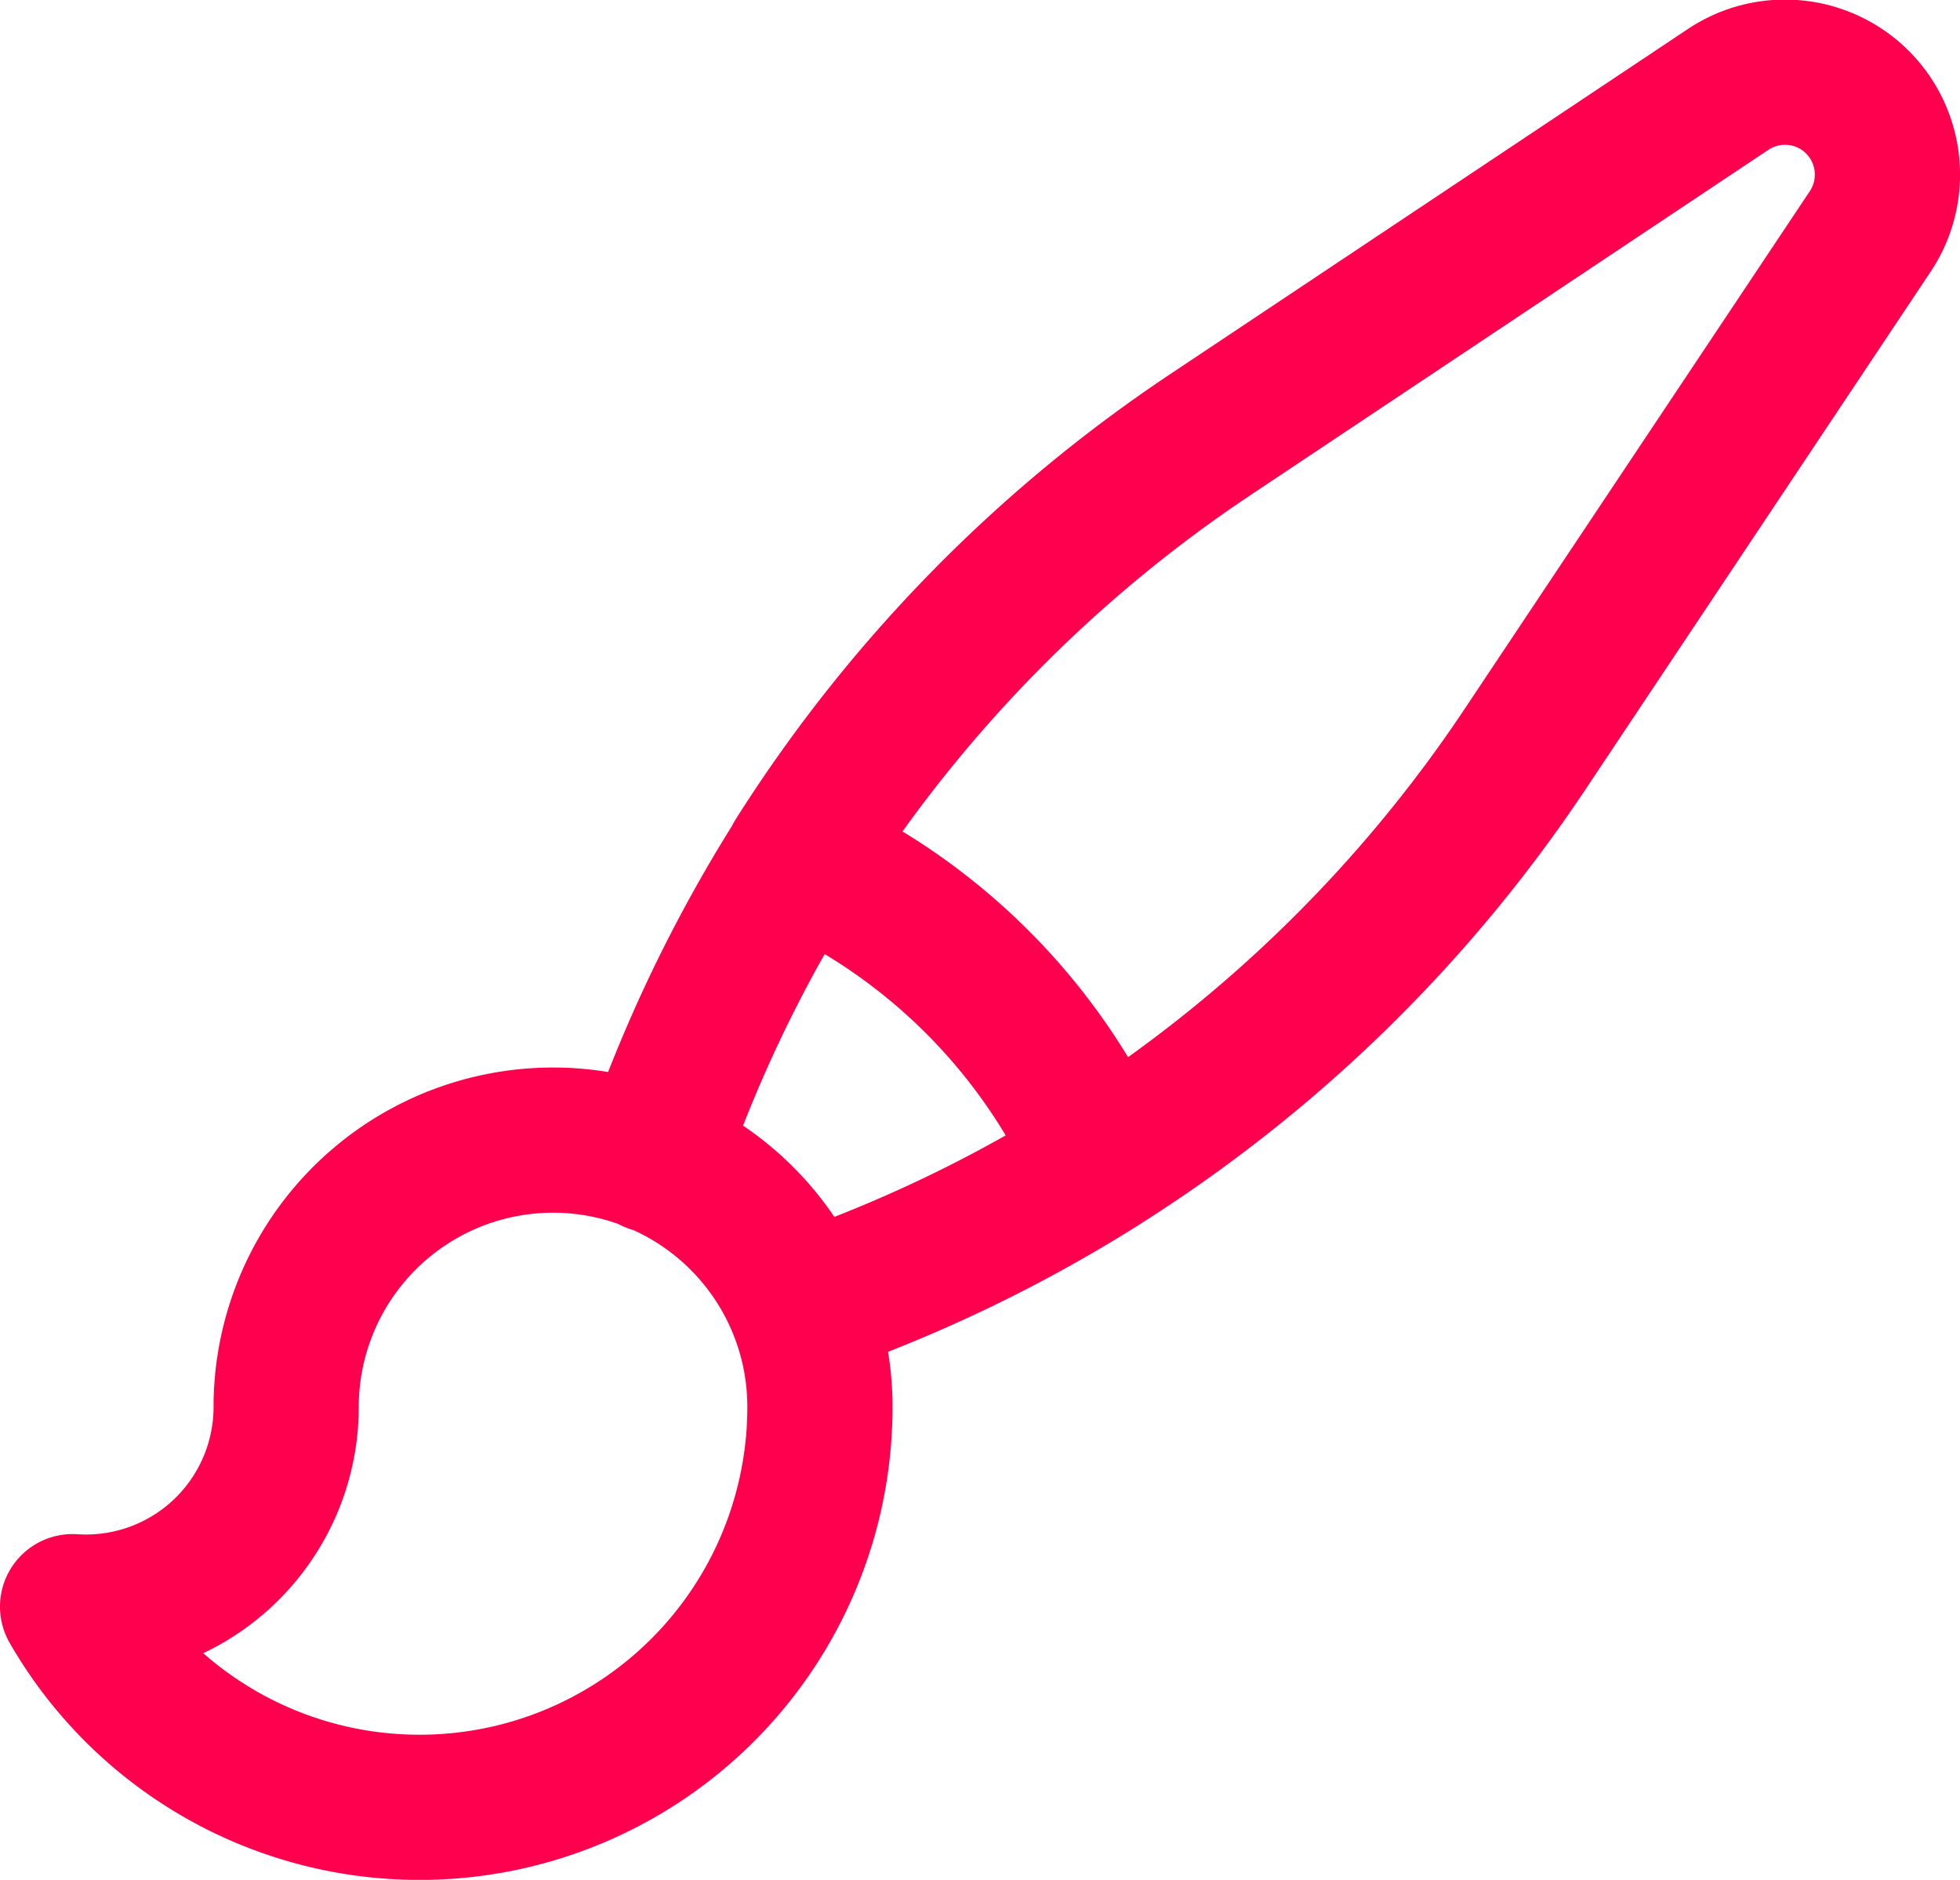 <svg xmlns="http://www.w3.org/2000/svg" width="27" height="25.896" viewBox="0 0 27 25.896">
  <path id="paint-brush" d="M11.375,19.25a3.677,3.677,0,0,0-7.084,1.382,2.757,2.757,0,0,1-2.757,2.757q-.093,0-.185-.006a5.515,5.515,0,0,0,10.295-2.725c0-.009,0-.017,0-.026A3.666,3.666,0,0,0,11.375,19.25Zm0,0a19.6,19.6,0,0,0,4.15-1.985m-6.179-.032a19.6,19.6,0,0,1,1.988-4.16m4.191,4.191a19.6,19.6,0,0,0,5.837-5.7l4.75-7.125a1.411,1.411,0,0,0-1.957-1.957l-7.125,4.75a19.6,19.6,0,0,0-5.7,5.837m4.191,4.191a8.3,8.3,0,0,0-4.191-4.191" transform="translate(-0.349 -1.25)" fill="none" stroke="#ff004e" stroke-linecap="round" stroke-linejoin="round" stroke-width="2"/>
</svg>
